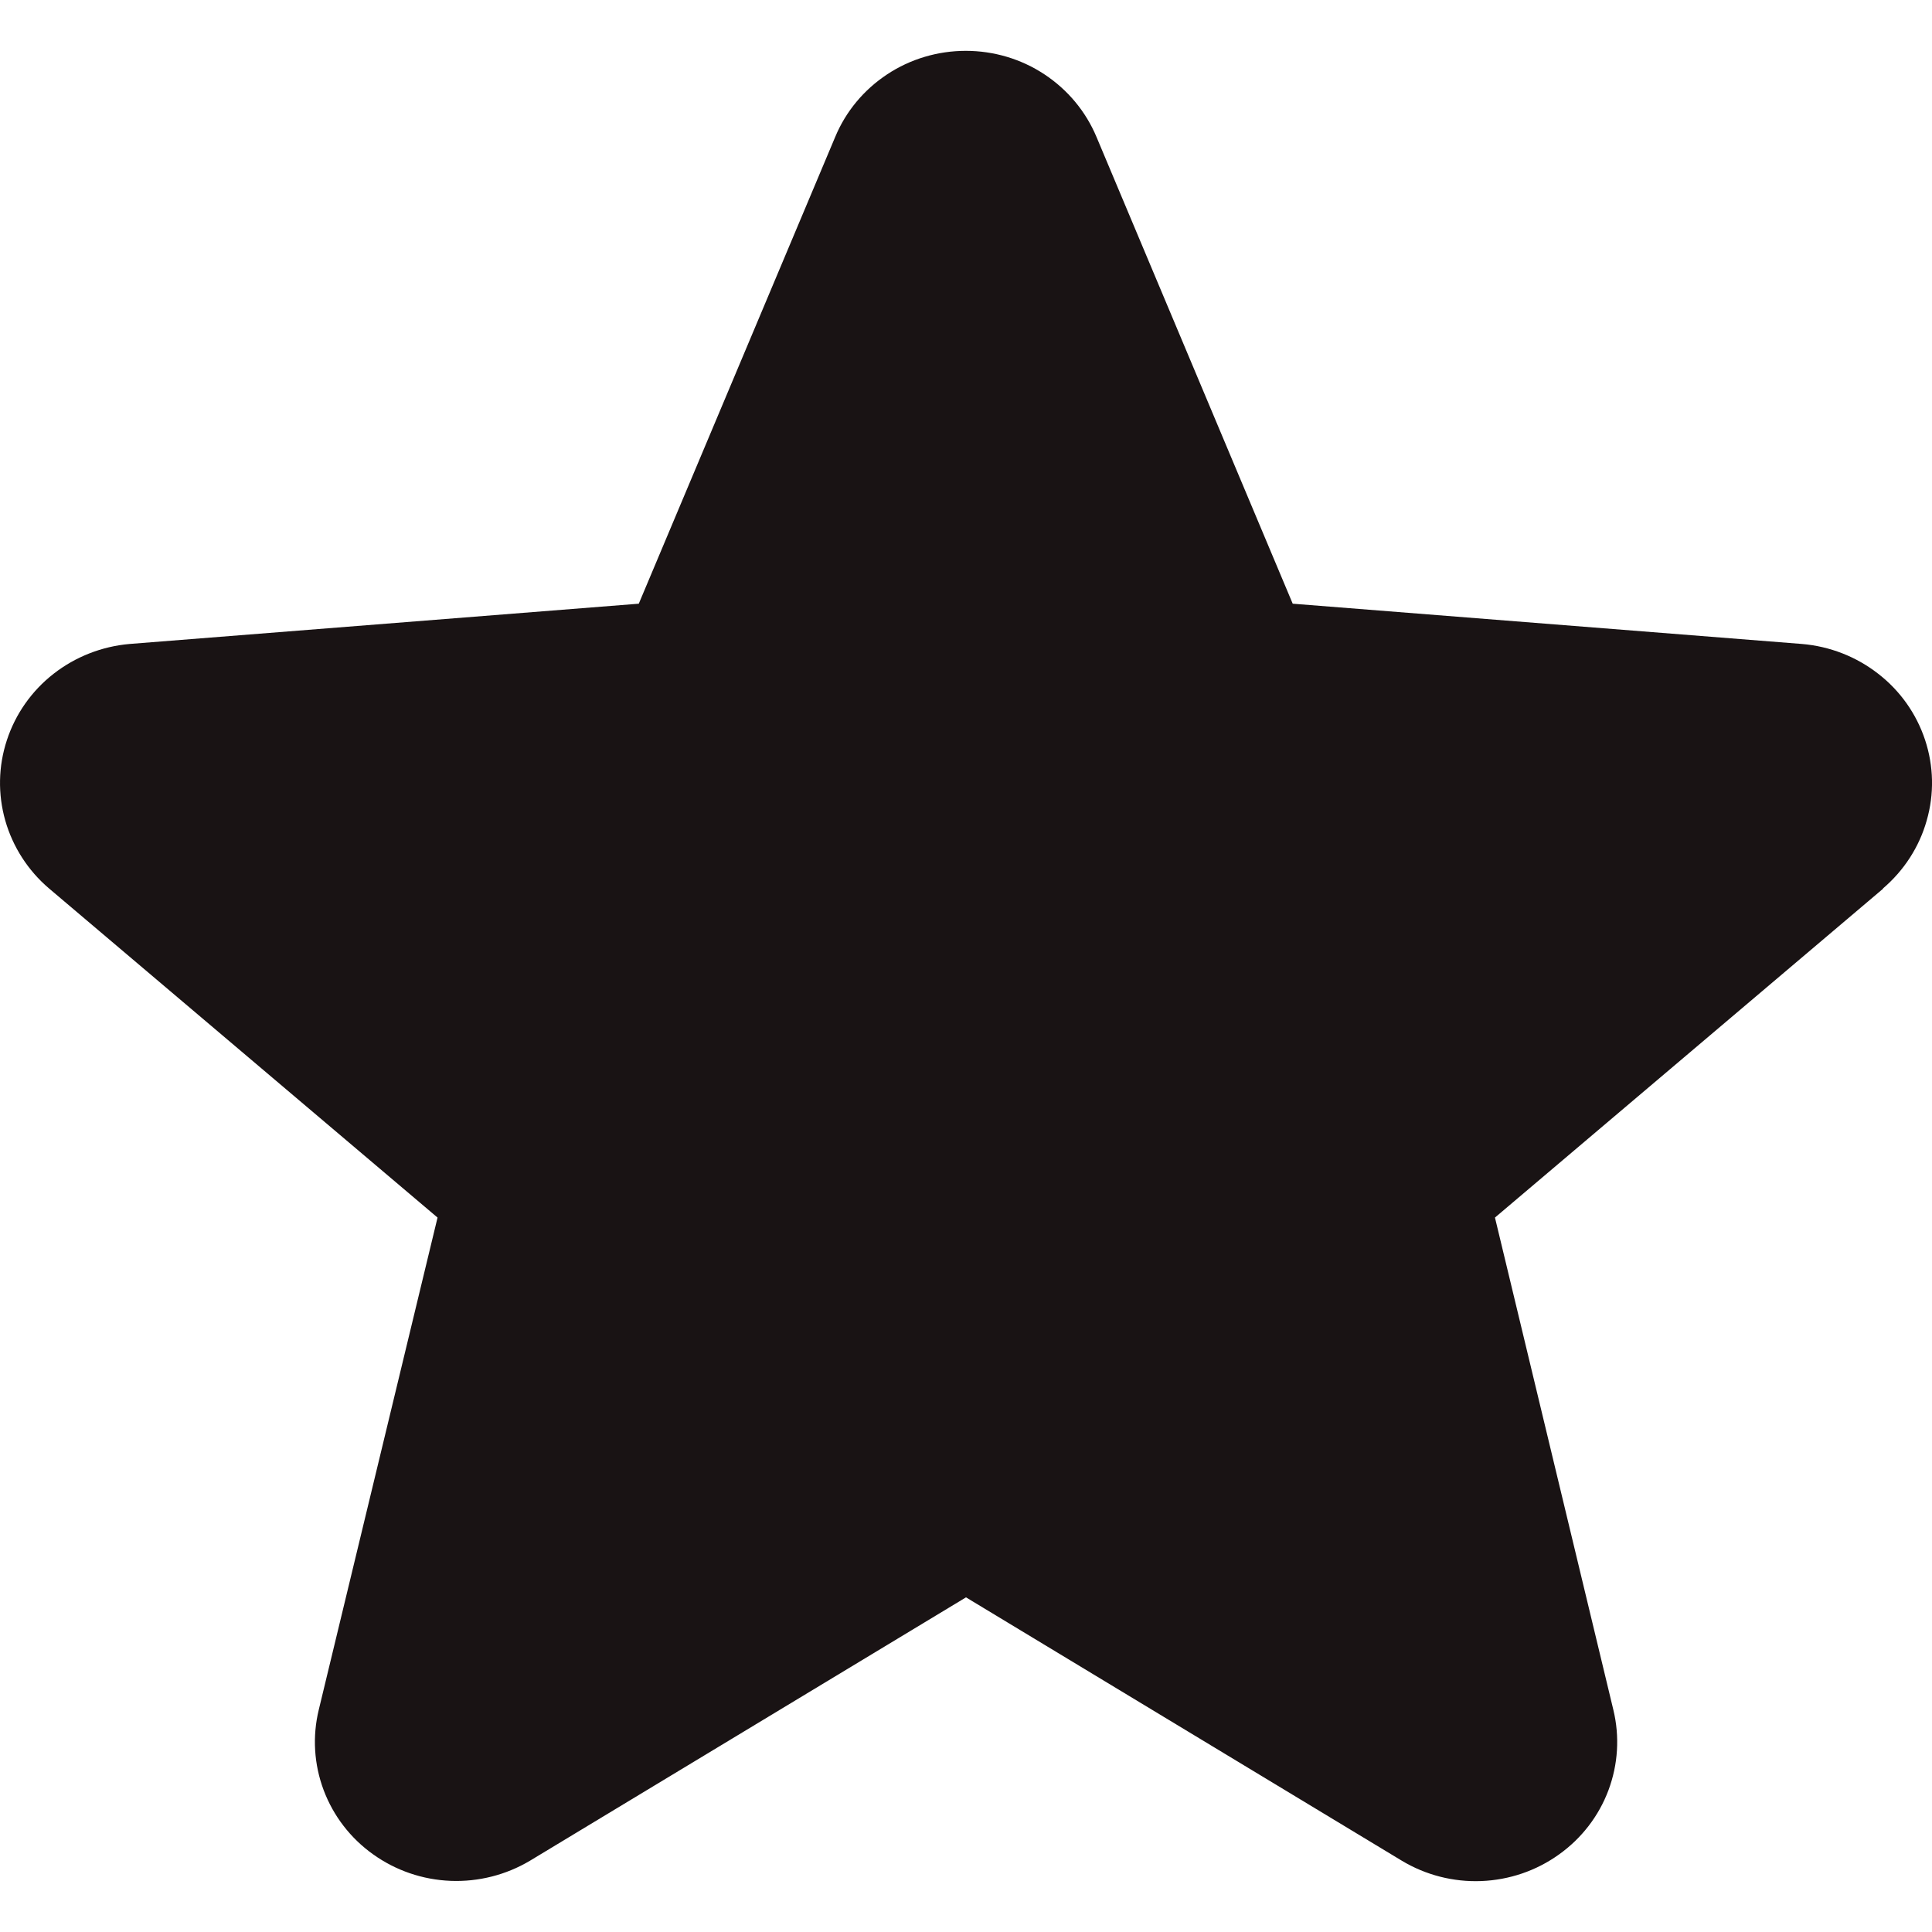 <svg width="19" height="19" viewBox="0 0 19 19" fill="none" xmlns="http://www.w3.org/2000/svg">
<path d="M18.521 8.738L14.702 11.974L15.866 16.814C15.93 17.077 15.913 17.352 15.818 17.606C15.723 17.86 15.553 18.08 15.331 18.238C15.108 18.398 14.843 18.488 14.568 18.499C14.293 18.51 14.021 18.44 13.786 18.299L9.5 15.709L5.212 18.299C4.977 18.439 4.705 18.508 4.431 18.497C4.156 18.486 3.891 18.395 3.669 18.236C3.447 18.078 3.278 17.858 3.183 17.605C3.088 17.352 3.071 17.077 3.135 16.814L4.303 11.974L0.483 8.738C0.276 8.562 0.126 8.329 0.052 8.07C-0.022 7.81 -0.017 7.535 0.068 7.278C0.152 7.022 0.311 6.795 0.526 6.627C0.741 6.459 1.001 6.357 1.274 6.333L6.282 5.937L8.214 1.346C8.318 1.096 8.496 0.882 8.725 0.731C8.953 0.58 9.223 0.5 9.498 0.5C9.773 0.5 10.043 0.58 10.271 0.731C10.5 0.882 10.678 1.096 10.783 1.346L12.713 5.937L17.721 6.333C17.995 6.356 18.256 6.458 18.471 6.626C18.687 6.793 18.847 7.02 18.932 7.277C19.017 7.534 19.023 7.809 18.948 8.069C18.875 8.329 18.724 8.562 18.516 8.739L18.521 8.738Z" fill="#191314"/>
</svg>
